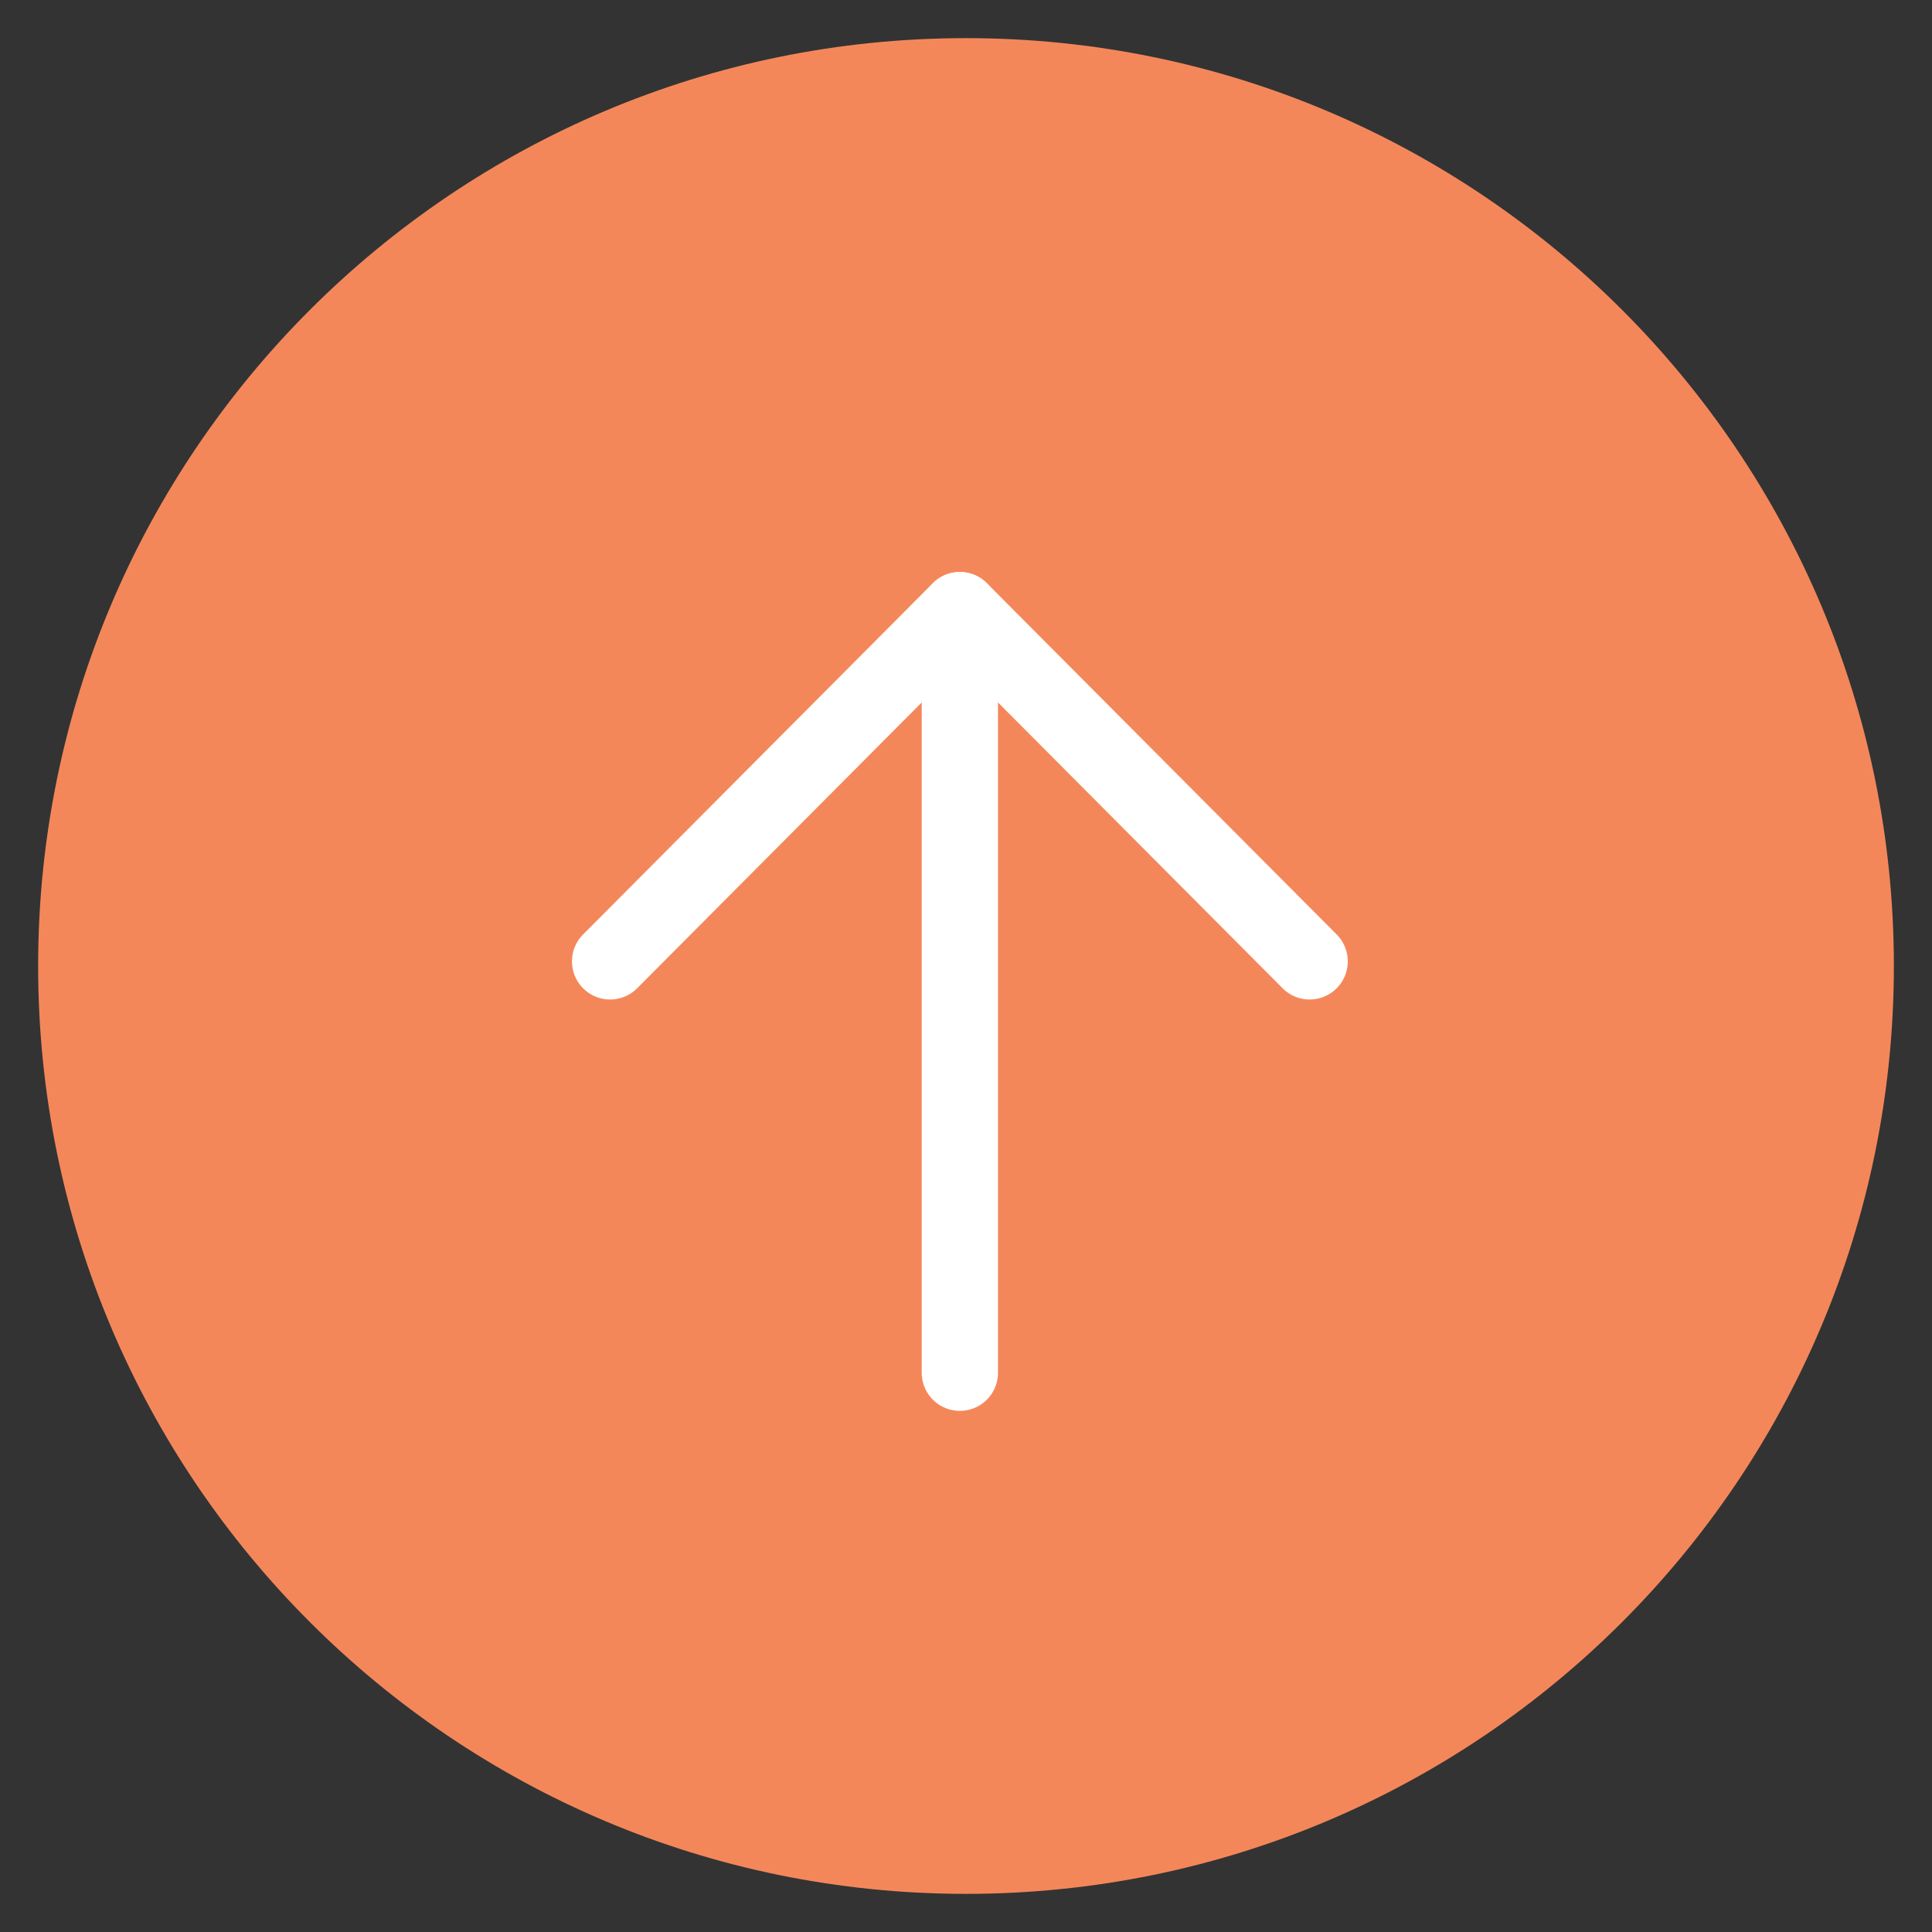 <svg width="38" height="38" viewBox="0 0 38 38" fill="none" xmlns="http://www.w3.org/2000/svg">
<rect x="0" y="0" width="38" height="38" fill="#333333" stroke="none"/>
<path d="M19 37.25C29.079 37.25 37.25 29.079 37.25 19C37.25 8.921 29.079 0.75 19 0.75C8.921 0.75 0.75 8.921 0.75 19C0.75 29.079 8.921 37.25 19 37.25Z" fill="#F4875A"/>
<path d="M18.879 12.001V27" stroke="white" stroke-width="1.5" stroke-linecap="round" stroke-linejoin="round"/>
<path d="M12 18.909L18.879 12L25.759 18.909" stroke="white" stroke-width="1.5" stroke-linecap="round" stroke-linejoin="round"/>
</svg>
